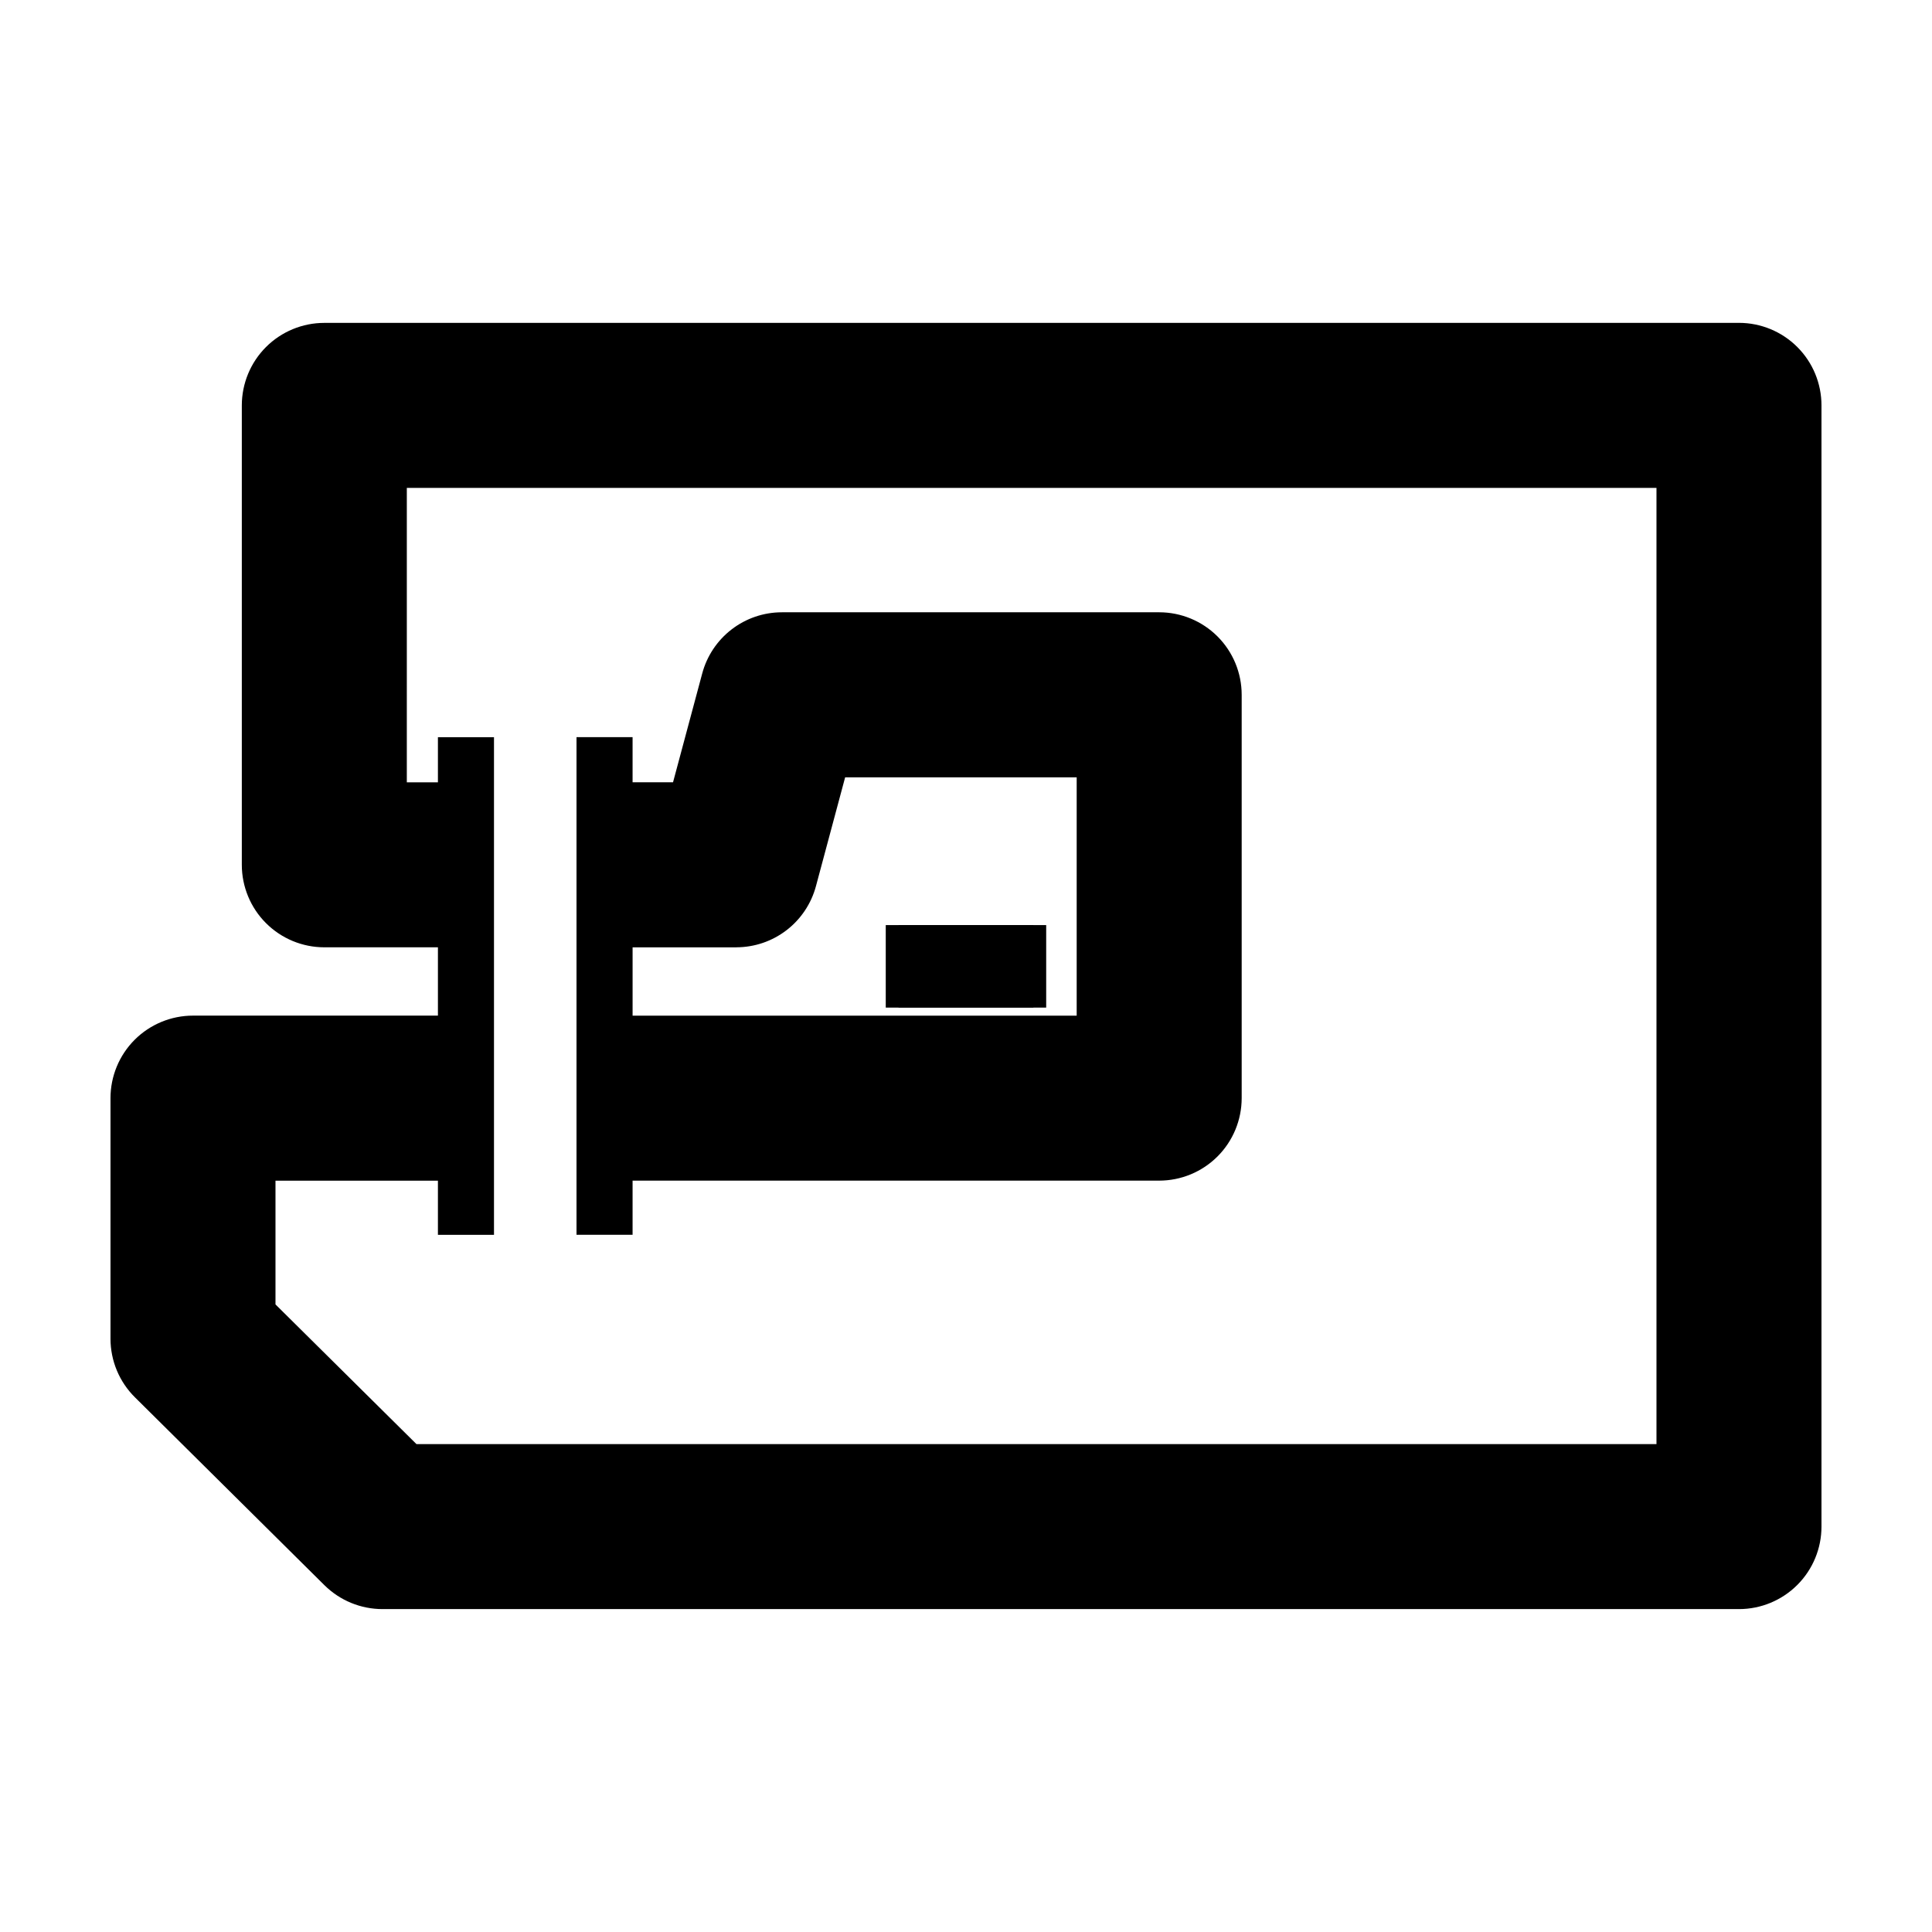 <?xml version="1.0" encoding="UTF-8"?>
<!-- Uploaded to: SVG Repo, www.svgrepo.com, Generator: SVG Repo Mixer Tools -->
<svg width="800px" height="800px" version="1.1" viewBox="144 144 512 512" xmlns="http://www.w3.org/2000/svg">
 <path d="m229.95 229.57c-5.801 0-11.359 2.301-15.461 6.402-4.102 4.102-6.402 9.66-6.406 15.461v121.75c0.004 5.797 2.305 11.359 6.406 15.457 4.102 4.102 9.66 6.406 15.461 6.406h30.105v18.105h-64.91c-5.797 0-11.359 2.305-15.461 6.402-4.098 4.102-6.402 9.664-6.402 15.461v63.758c0 5.84 2.336 11.438 6.488 15.543l50.219 49.793h0.004c4.102 4.059 9.645 6.332 15.414 6.32h359.44c5.801 0 11.359-2.305 15.461-6.406 4.102-4.098 6.402-9.66 6.402-15.457v-297.14c0-5.797-2.301-11.359-6.402-15.457-4.102-4.102-9.66-6.406-15.461-6.406h-374.89zm21.863 43.73h331.17v253.41h-328.61l-37.367-37.023v-32.797h43.047v14.348h14.859v-131.87h-14.859v11.957h-8.242zm99.371 32.969v-0.004c-4.812 0.004-9.488 1.598-13.301 4.535-3.812 2.934-6.555 7.043-7.793 11.691l-7.731 28.824h-10.719v-11.957h-14.859v131.87h14.859v-14.348h139.55c5.801-0.004 11.359-2.305 15.461-6.406 4.102-4.102 6.402-9.66 6.406-15.461v-106.89c-0.004-5.801-2.305-11.359-6.406-15.461-4.102-4.098-9.66-6.402-15.461-6.402h-100.01zm16.781 43.73h61.367v63.16h-117.69v-18.105h27.5v-0.008c4.812-0.008 9.488-1.602 13.301-4.535 3.816-2.934 6.555-7.043 7.797-11.691l7.731-28.824z" fill-rule="evenodd"/>
 <path transform="matrix(5.038 0 0 5.038 148.09 -4650)" d="m45.781 1002.4h8.439" fill="none" stroke="#000000" stroke-width="4.34"/>
 <path transform="matrix(5.038 0 0 5.038 148.09 -4650)" d="m46.452 1002.4h7.097" fill="none" stroke="#000000" stroke-width="4.34"/>
</svg>